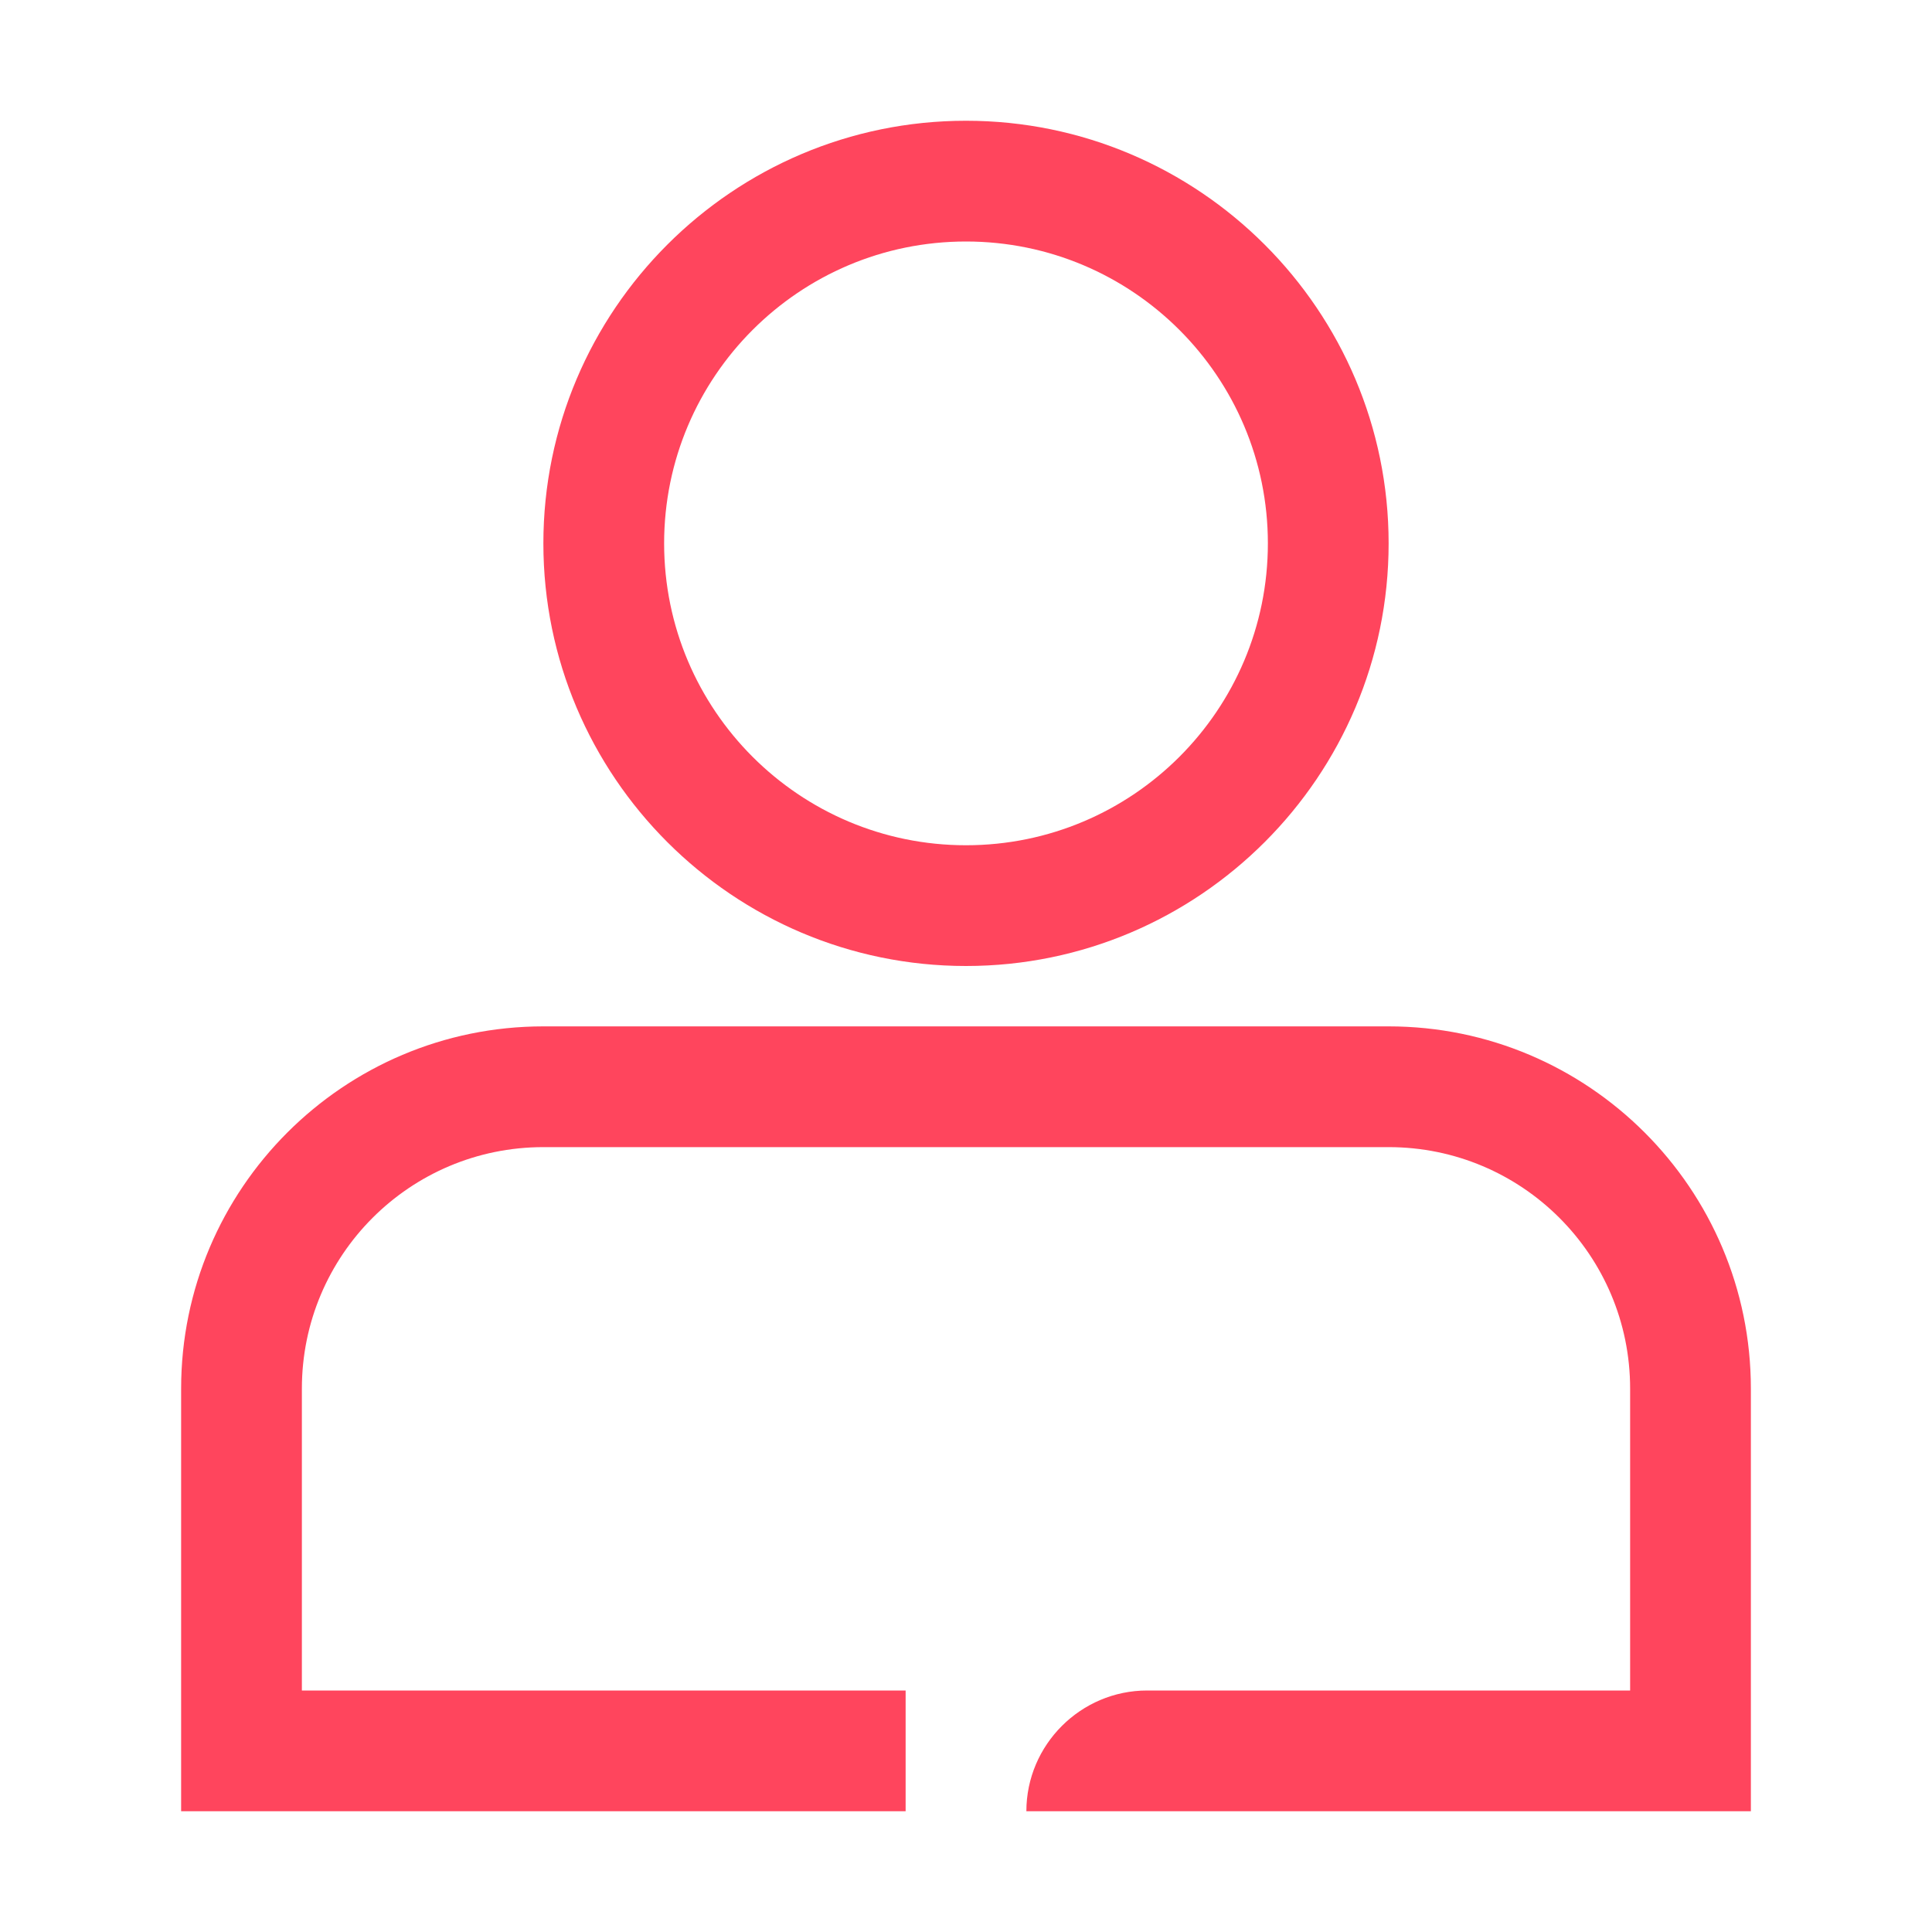 <?xml version="1.0" encoding="utf-8"?>
<!-- Generator: Adobe Illustrator 25.4.1, SVG Export Plug-In . SVG Version: 6.00 Build 0)  -->
<svg version="1.1" xmlns="http://www.w3.org/2000/svg" xmlns:xlink="http://www.w3.org/1999/xlink" x="0px" y="0px"
	 viewBox="0 0 32 32" style="enable-background:new 0 0 32 32;" xml:space="preserve">
<style type="text/css">
	.st0{display:none;}
	.st1{display:inline;opacity:0.25;fill:#BCBEC0;}
	.st2{fill:#FF455D;}
</style>
<g id="Clearance" class="st0">
	<path class="st1" d="M0,0v32h32V0H0z M30,30H2V2h28V30z"/>
</g>
<g id="Icons_LIVE">
	<path class="st2" d="M16,16c-3.86,0-7-3.14-7-7s3.14-7,7-7s7,3.14,7,7S19.86,16,16,16z M16,4c-2.76,0-5,2.24-5,5s2.24,5,5,5
		s5-2.24,5-5S18.76,4,16,4z"/>
	<path class="st2" d="M23,17H9c-3.31,0-6,2.69-6,6v7h12v-2H5v-5c0-2.21,1.79-4,4-4h14c2.21,0,4,1.79,4,4v5h-8c-1.1,0-2,0.9-2,2h12
		v-7C29,19.69,26.31,17,23,17z"/>
</g>
</svg>
